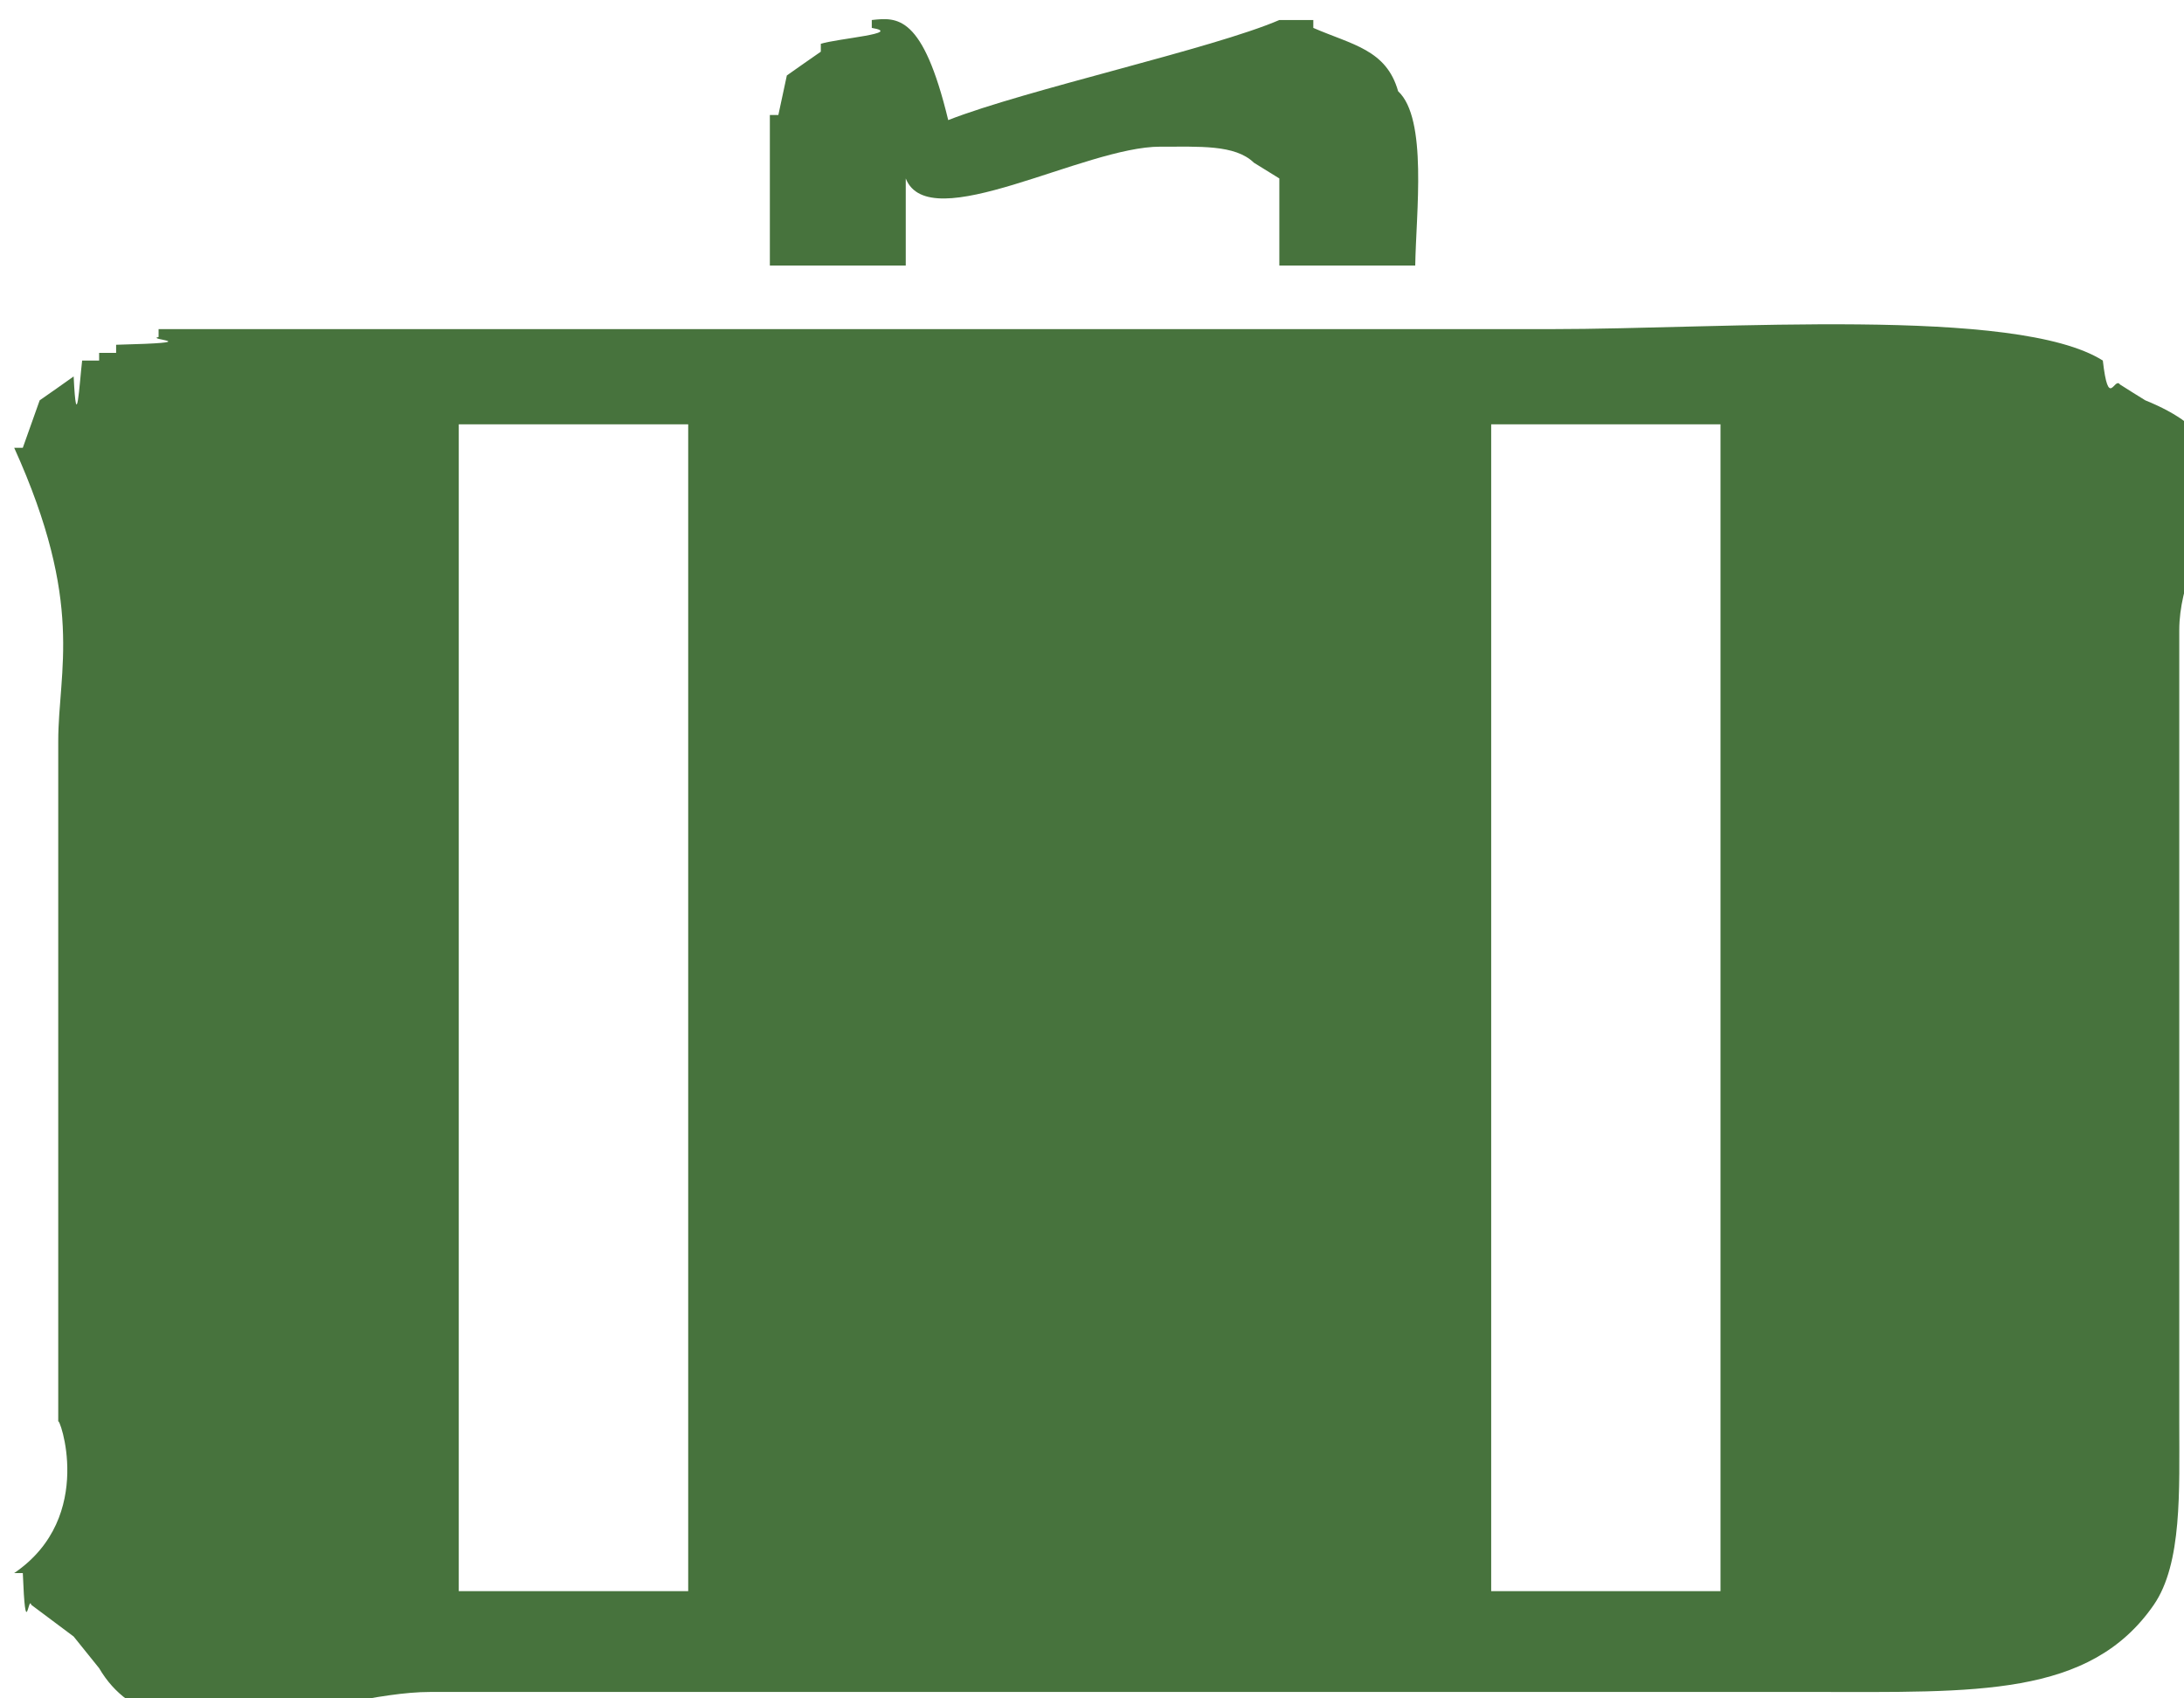 <svg 
 xmlns="http://www.w3.org/2000/svg"
 xmlns:xlink="http://www.w3.org/1999/xlink"
 width="18px" height="14px">
<path fill-rule="evenodd"  fill="rgb(71, 115, 61)"
 d="M11.664,2.189 C11.290,2.189 10.917,2.189 10.544,2.189 C10.544,1.950 10.544,1.709 10.544,1.471 C10.474,1.427 10.404,1.384 10.334,1.341 C10.179,1.190 9.883,1.210 9.564,1.209 C8.937,1.207 7.658,1.96 7.465,1.471 C7.465,1.709 7.465,1.950 7.465,2.189 C7.92,2.189 6.719,2.189 6.345,2.189 C6.345,1.775 6.345,1.363 6.345,0.948 C6.369,0.948 6.392,0.948 6.415,0.948 C6.439,0.839 6.462,0.730 6.485,0.622 C6.579,0.555 6.672,0.491 6.765,0.426 C6.765,0.404 6.765,0.382 6.765,0.361 C6.905,0.317 7.45,0.275 7.185,0.230 C7.185,0.209 7.185,0.186 7.185,0.165 C7.395,0.142 7.605,0.120 7.815,0.99 C8.452,0.74 10.0,0.4 10.544,0.165 C10.637,0.165 10.731,0.165 10.824,0.165 C10.824,0.186 10.824,0.209 10.824,0.230 C11.143,0.369 11.426,0.408 11.523,0.752 C11.767,0.978 11.671,1.752 11.664,2.189 ZM1.307,2.713 C5.132,2.713 8.958,2.713 12.783,2.713 C14.20,2.713 16.619,2.523 17.331,2.972 C17.378,3.38 17.425,3.103 17.472,3.169 C17.541,3.213 17.611,3.257 17.681,3.300 C18.8,3.753 17.961,4.434 17.961,5.194 C17.961,6.435 17.961,7.676 17.961,8.917 C17.961,9.852 17.961,10.789 17.961,11.727 C17.961,12.286 17.986,12.888 17.751,13.229 C17.223,13.993 16.281,13.947 14.952,13.947 C13.320,13.947 11.687,13.947 10.54,13.947 C7.885,13.947 5.715,13.947 3.546,13.947 C2.710,13.947 1.326,14.62 0.817,13.751 C0.747,13.664 0.677,13.577 0.607,13.490 C0.491,13.403 0.374,13.315 0.258,13.229 C0.234,13.142 0.211,13.55 0.188,12.967 C0.164,12.967 0.141,12.967 0.117,12.967 C0.80,12.502 0.48,11.653 0.48,11.72 C0.48,9.418 0.48,7.763 0.48,6.110 C0.48,5.523 0.70,4.98 0.117,3.691 C0.141,3.691 0.164,3.691 0.188,3.691 C0.234,3.561 0.281,3.430 0.327,3.300 C0.421,3.235 0.514,3.169 0.607,3.103 C0.631,3.60 0.654,3.17 0.677,2.972 C0.724,2.972 0.771,2.972 0.817,2.972 C0.817,2.950 0.817,2.930 0.817,2.909 C0.864,2.909 0.911,2.909 0.957,2.909 C0.957,2.886 0.957,2.864 0.957,2.842 C1.74,2.822 1.190,2.800 1.307,2.778 C1.307,2.756 1.307,2.733 1.307,2.713 ZM12.290,13.116 L12.290,3.498 L14.180,3.498 L14.180,13.116 L12.290,13.116 ZM5.672,3.498 L5.672,13.116 L3.781,13.116 L3.781,3.498 L5.672,3.498 Z"/>
</svg>